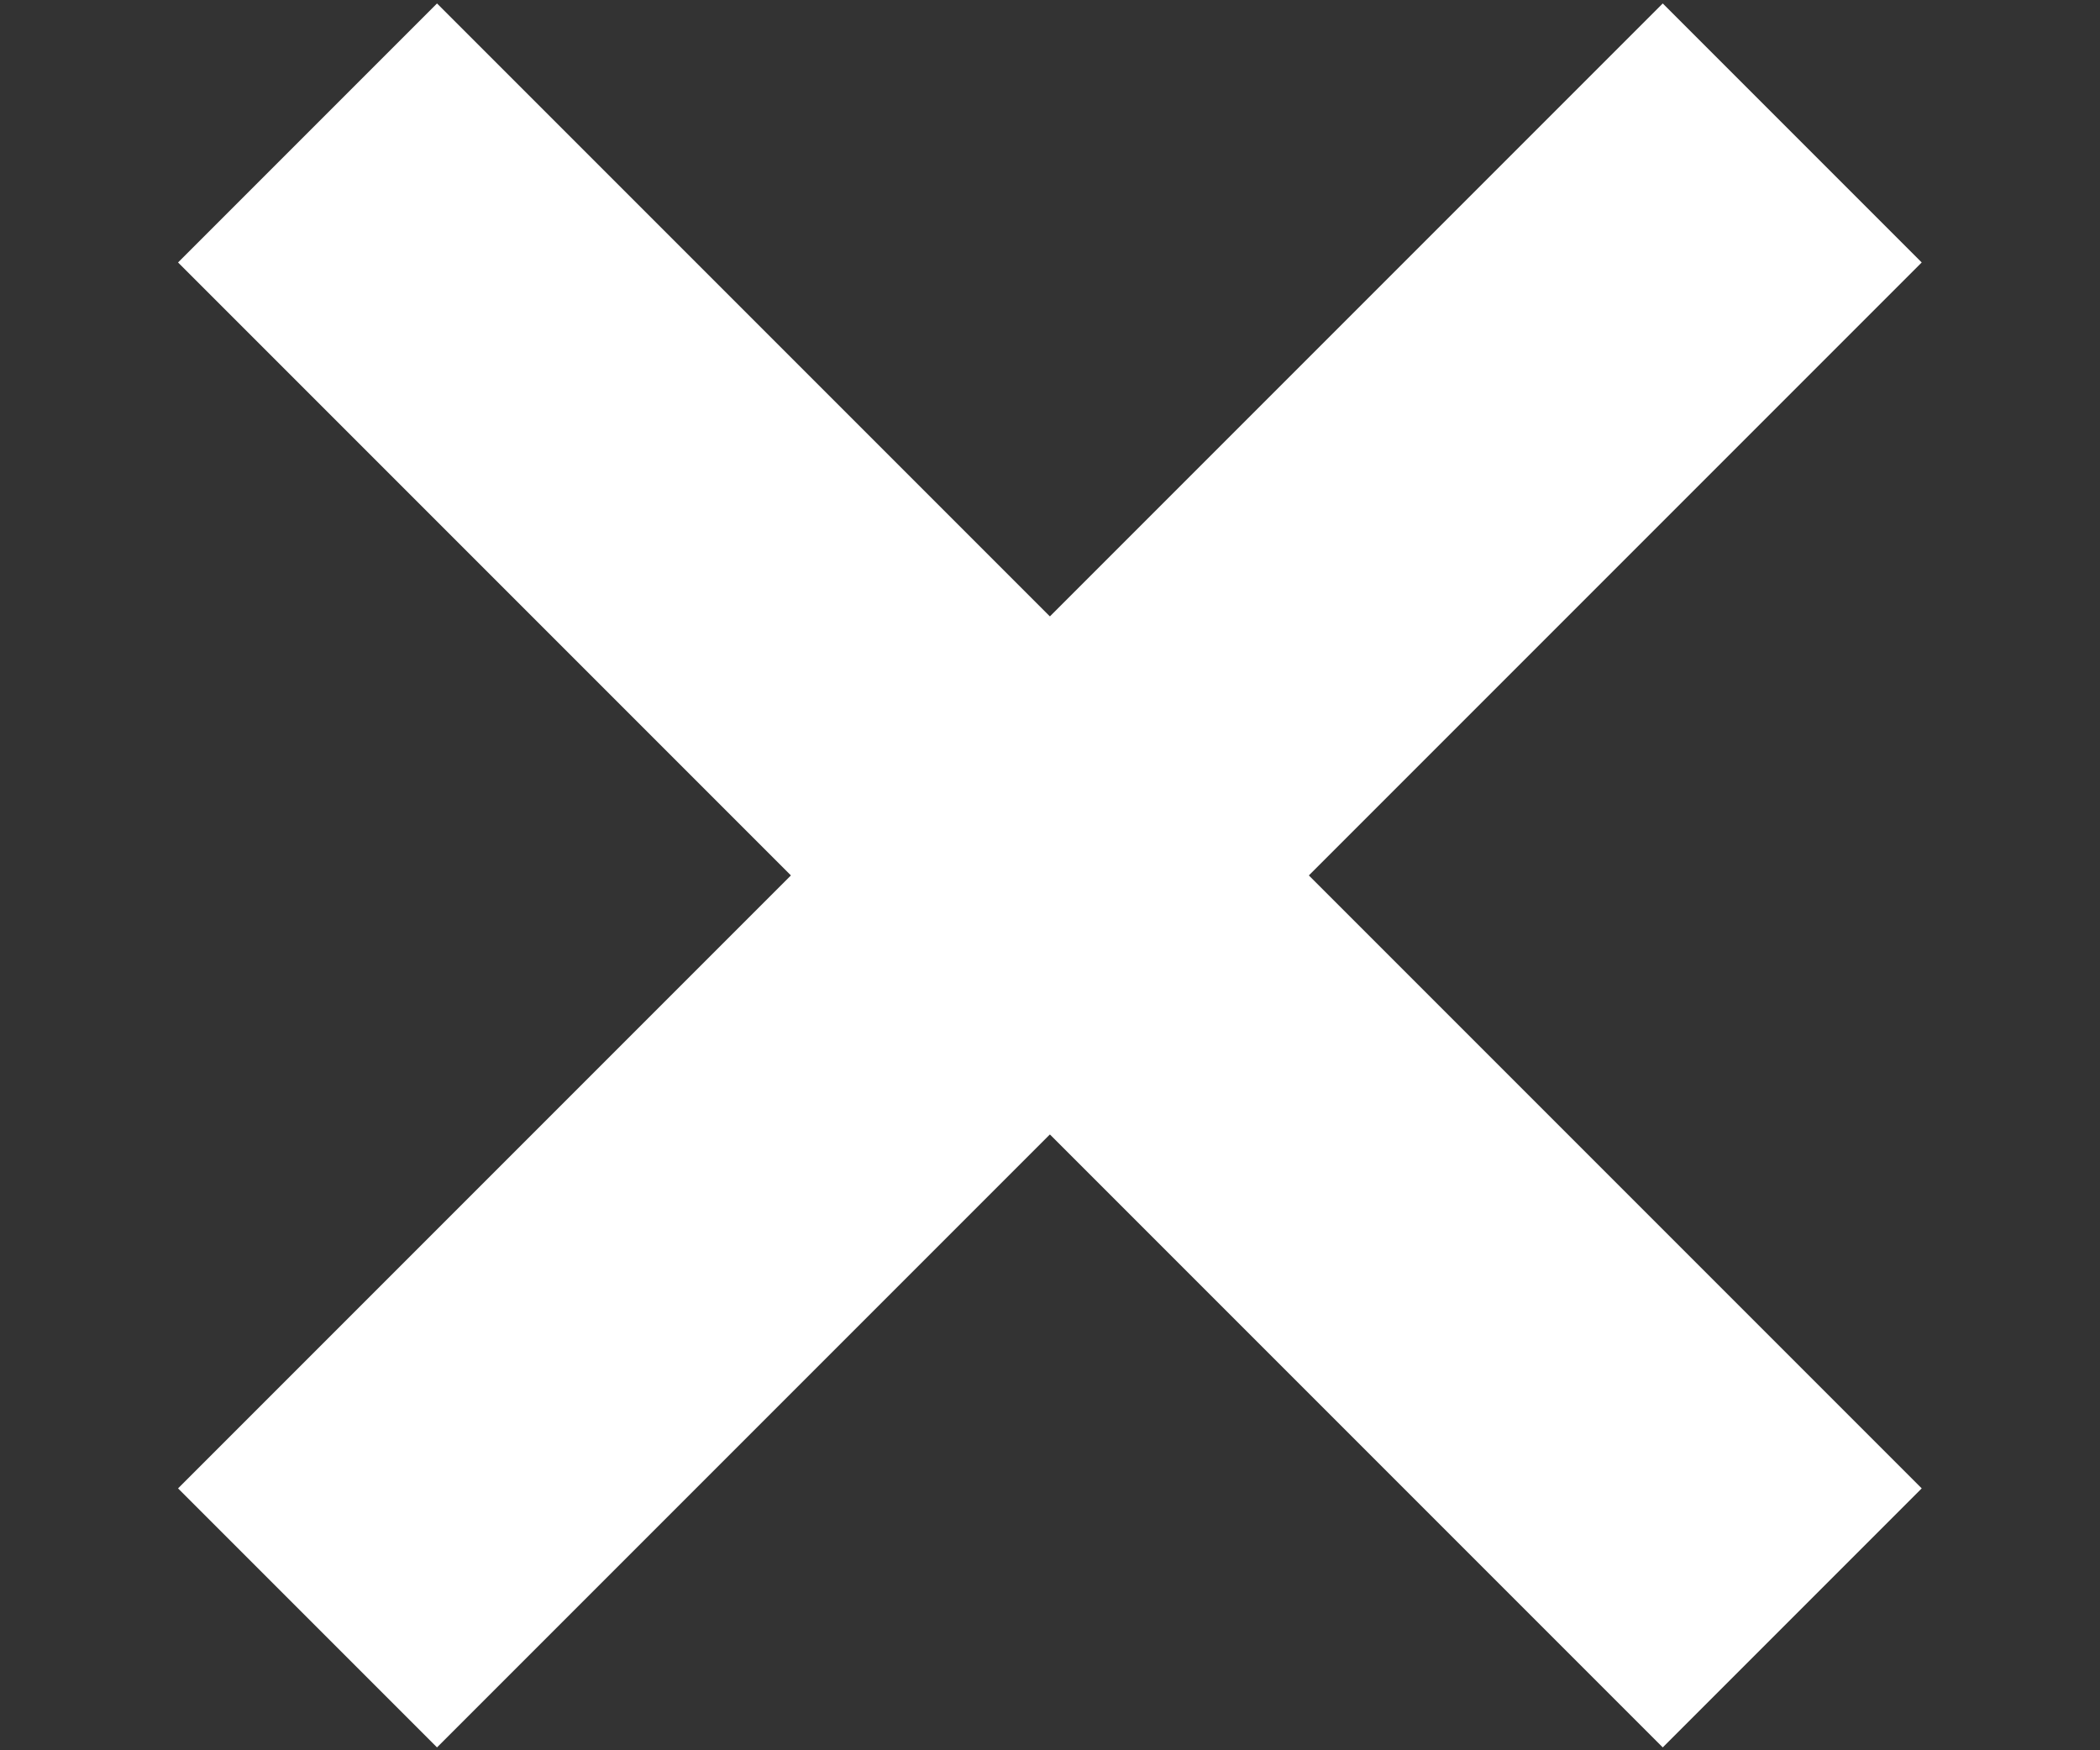 <?xml version="1.0" encoding="utf-8"?>
<!-- Generator: Adobe Illustrator 27.8.1, SVG Export Plug-In . SVG Version: 6.00 Build 0)  -->
<svg version="1.1" id="Capa_1" xmlns="http://www.w3.org/2000/svg" xmlns:xlink="http://www.w3.org/1999/xlink" x="0px" y="0px"
	 viewBox="0 0 51.6 43" style="enable-background:new 0 0 51.6 43;" xml:space="preserve">
<rect x="0" y="0" width="51.6" height="43" fill="#333333" stroke="none"/>
<style type="text/css">
	.st0{fill:#FFFFFF;}
</style>
<g>
	<g>
		<rect x="21.3" y="-4.3" transform="matrix(0.707 -0.707 0.707 0.707 -7.644 24.547)" class="st0" width="9" height="51.6"/>
	</g>
	<g>
		<rect x="0" y="17" transform="matrix(0.707 -0.707 0.707 0.707 -7.644 24.547)" class="st0" width="51.6" height="9"/>
	</g>
</g>
</svg>
